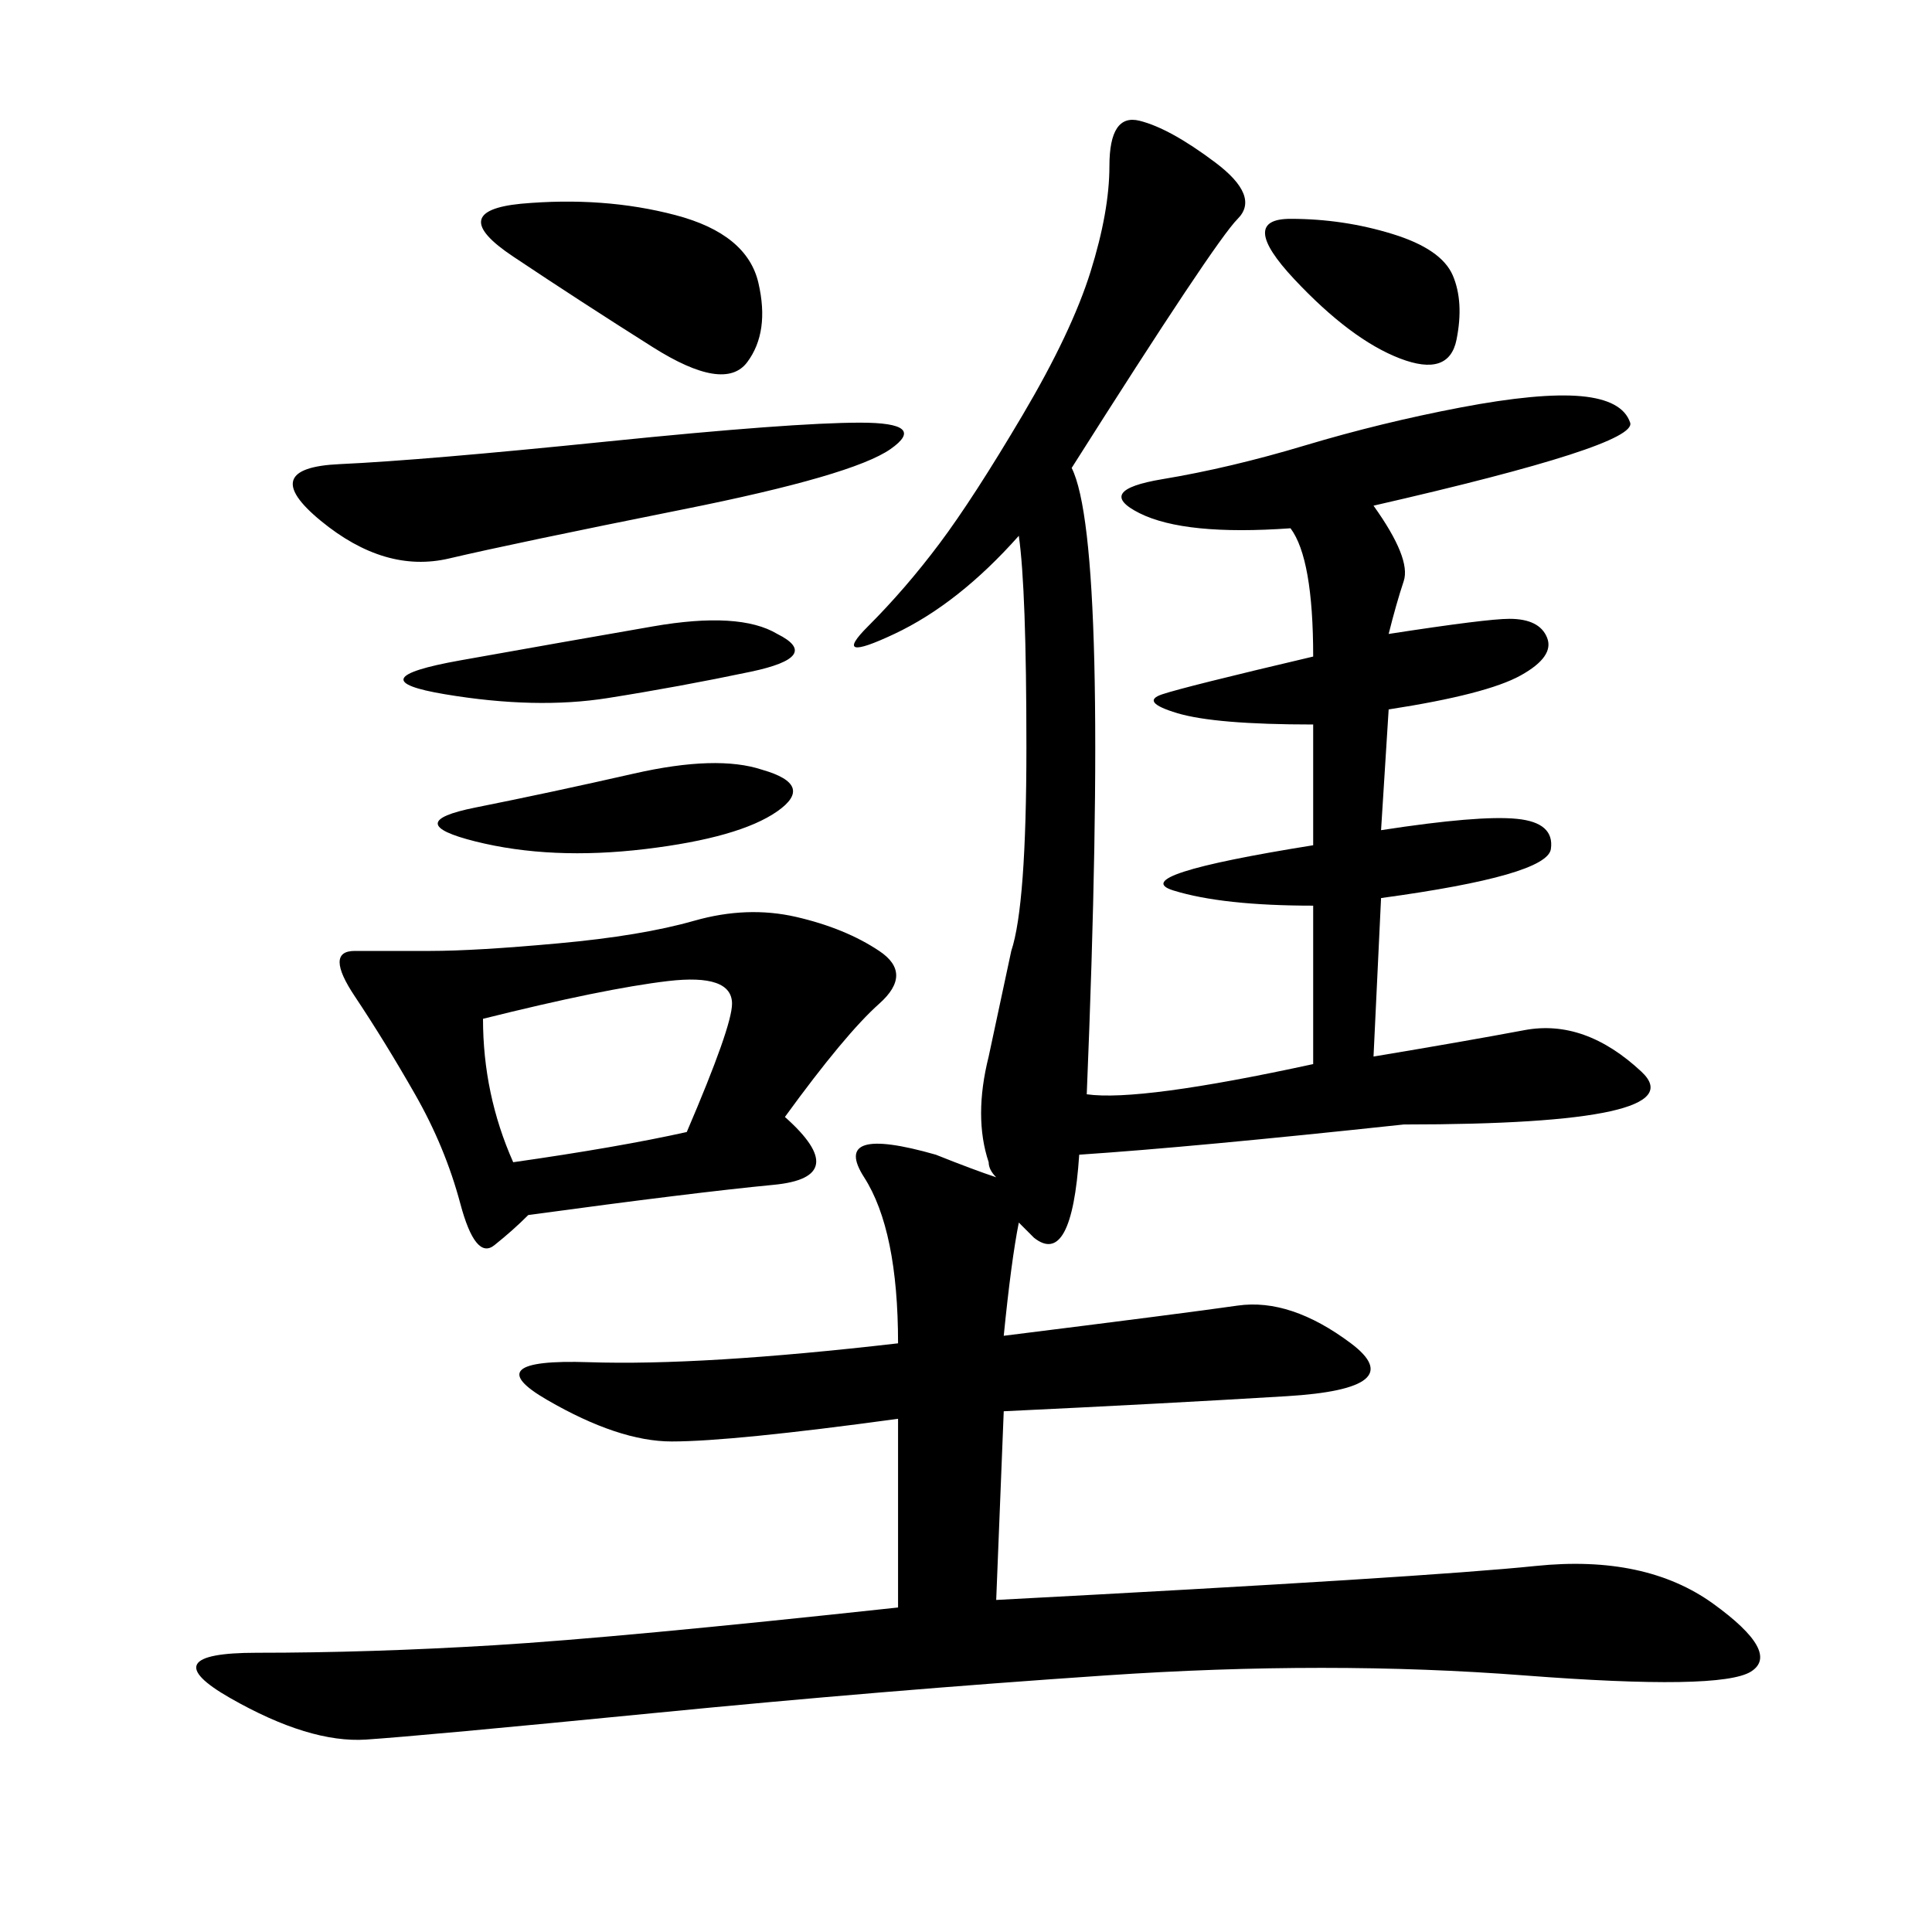 <svg xmlns="http://www.w3.org/2000/svg" xmlns:xlink="http://www.w3.org/1999/xlink" width="300" height="300"><path d="M155.86 207.42Q183.98 203.91 192.19 202.73Q200.39 201.56 209.77 208.59Q219.14 215.63 199.80 216.80Q180.47 217.97 155.86 219.14L155.86 219.14L154.69 248.44Q221.48 244.92 238.48 243.16Q255.47 241.41 266.02 249.02Q276.56 256.64 271.88 259.57Q267.19 262.50 236.72 260.16Q206.25 257.81 171.68 260.16Q137.11 262.50 101.37 266.02Q65.63 269.53 56.84 270.12Q48.05 270.70 35.74 263.67Q23.44 256.64 39.84 256.64L39.84 256.64Q57.42 256.64 76.76 255.47Q96.09 254.30 139.45 249.61L139.45 249.61L139.45 220.31Q113.67 223.83 104.30 223.83L104.30 223.83Q96.09 223.83 84.96 217.38Q73.83 210.94 91.41 211.52Q108.98 212.11 139.45 208.59L139.45 208.59Q139.45 191.02 134.18 182.81Q128.91 174.61 145.31 179.30L145.31 179.30Q151.17 181.64 154.69 182.81L154.69 182.81Q153.52 181.64 153.52 180.47L153.52 180.47Q151.17 173.44 153.52 164.06L153.52 164.06L157.03 147.66Q159.38 140.63 159.38 116.02L159.38 116.02Q159.38 91.41 158.20 83.20L158.20 83.20Q148.83 93.75 138.87 98.44Q128.91 103.13 134.77 97.27Q140.63 91.41 145.90 84.38Q151.17 77.34 158.79 64.45Q166.41 51.56 169.34 42.19Q172.27 32.81 172.27 25.78L172.27 25.78Q172.27 17.58 176.95 18.75Q181.64 19.92 188.67 25.20Q195.70 30.47 192.19 33.98Q188.67 37.50 166.41 72.66L166.41 72.66Q172.27 84.38 168.75 169.92L168.75 169.92Q176.95 171.09 203.91 165.23L203.91 165.23L203.91 140.63Q189.84 140.63 182.23 138.28Q174.61 135.94 203.91 131.25L203.91 131.25L203.91 112.50Q188.67 112.50 182.81 110.74Q176.95 108.98 180.47 107.81Q183.98 106.64 203.91 101.95L203.91 101.95Q203.91 86.72 200.39 82.03L200.39 82.03Q183.98 83.20 176.95 79.69Q169.92 76.17 180.47 74.41Q191.02 72.66 202.73 69.14Q214.45 65.63 226.76 63.28Q239.06 60.94 245.51 61.52Q251.95 62.11 253.13 65.63Q254.30 69.14 213.28 78.52L213.28 78.52Q219.14 86.72 217.97 90.23Q216.80 93.75 215.63 98.44L215.63 98.44Q230.86 96.09 234.38 96.09L234.38 96.09Q239.06 96.09 240.23 99.02Q241.41 101.95 236.13 104.88Q230.86 107.81 215.63 110.16L215.63 110.16L214.45 128.91Q229.69 126.56 235.55 127.15Q241.41 127.73 240.82 131.84Q240.23 135.94 214.45 139.45L214.45 139.45L213.28 164.06Q227.34 161.72 236.72 159.96Q246.09 158.20 254.88 166.41Q263.67 174.61 217.97 174.61L217.97 174.61Q185.16 178.13 167.58 179.30L167.58 179.30Q166.41 196.88 160.55 192.19L160.55 192.19Q159.38 191.02 158.20 189.84L158.20 189.84Q157.03 195.70 155.86 207.42L155.86 207.42ZM121.88 173.44Q132.42 182.81 120.12 183.98Q107.81 185.16 82.03 188.67L82.03 188.67Q79.69 191.02 76.76 193.36Q73.83 195.70 71.48 186.91Q69.14 178.13 64.45 169.92Q59.77 161.72 55.08 154.69Q50.39 147.66 55.08 147.66L55.08 147.66L66.80 147.66Q73.83 147.66 86.72 146.48Q99.61 145.31 107.81 142.97Q116.02 140.63 123.63 142.38Q131.25 144.14 136.52 147.66Q141.80 151.17 136.52 155.86Q131.25 160.55 121.88 173.44L121.88 173.44ZM133.59 65.63Q144.14 65.63 138.28 69.73Q132.42 73.83 106.05 79.10Q79.69 84.38 69.73 86.72Q59.77 89.06 49.80 80.86Q39.84 72.66 52.73 72.07Q65.63 71.48 94.34 68.55Q123.05 65.63 133.59 65.63L133.59 65.63ZM75 158.20Q75 169.92 79.69 180.47L79.69 180.47Q96.09 178.13 106.64 175.78L106.64 175.78Q113.67 159.38 113.67 155.86L113.67 155.86Q113.67 151.17 103.71 152.34Q93.75 153.52 75 158.20L75 158.20ZM80.86 31.64Q93.75 30.47 104.88 33.40Q116.02 36.33 117.77 43.95Q119.53 51.56 116.02 56.25Q112.50 60.94 101.37 53.91Q90.23 46.88 79.69 39.84Q69.14 32.81 80.86 31.64L80.86 31.64ZM118.36 119.53Q126.56 121.88 120.70 125.98Q114.84 130.08 100.20 131.84Q85.55 133.59 73.83 130.66Q62.11 127.73 73.83 125.39Q85.55 123.05 98.44 120.12Q111.33 117.19 118.36 119.53L118.36 119.53ZM120.70 98.44Q127.73 101.95 116.60 104.30Q105.47 106.64 94.34 108.40Q83.20 110.16 69.14 107.81Q55.08 105.47 71.48 102.54Q87.89 99.61 101.37 97.27Q114.84 94.92 120.70 98.44L120.70 98.44ZM200.39 33.98Q208.59 33.98 216.21 36.33Q223.83 38.67 225.59 42.77Q227.34 46.88 226.17 52.73Q225 58.59 217.38 55.66Q209.77 52.73 200.98 43.36Q192.19 33.98 200.39 33.98L200.39 33.98Z"/></svg>